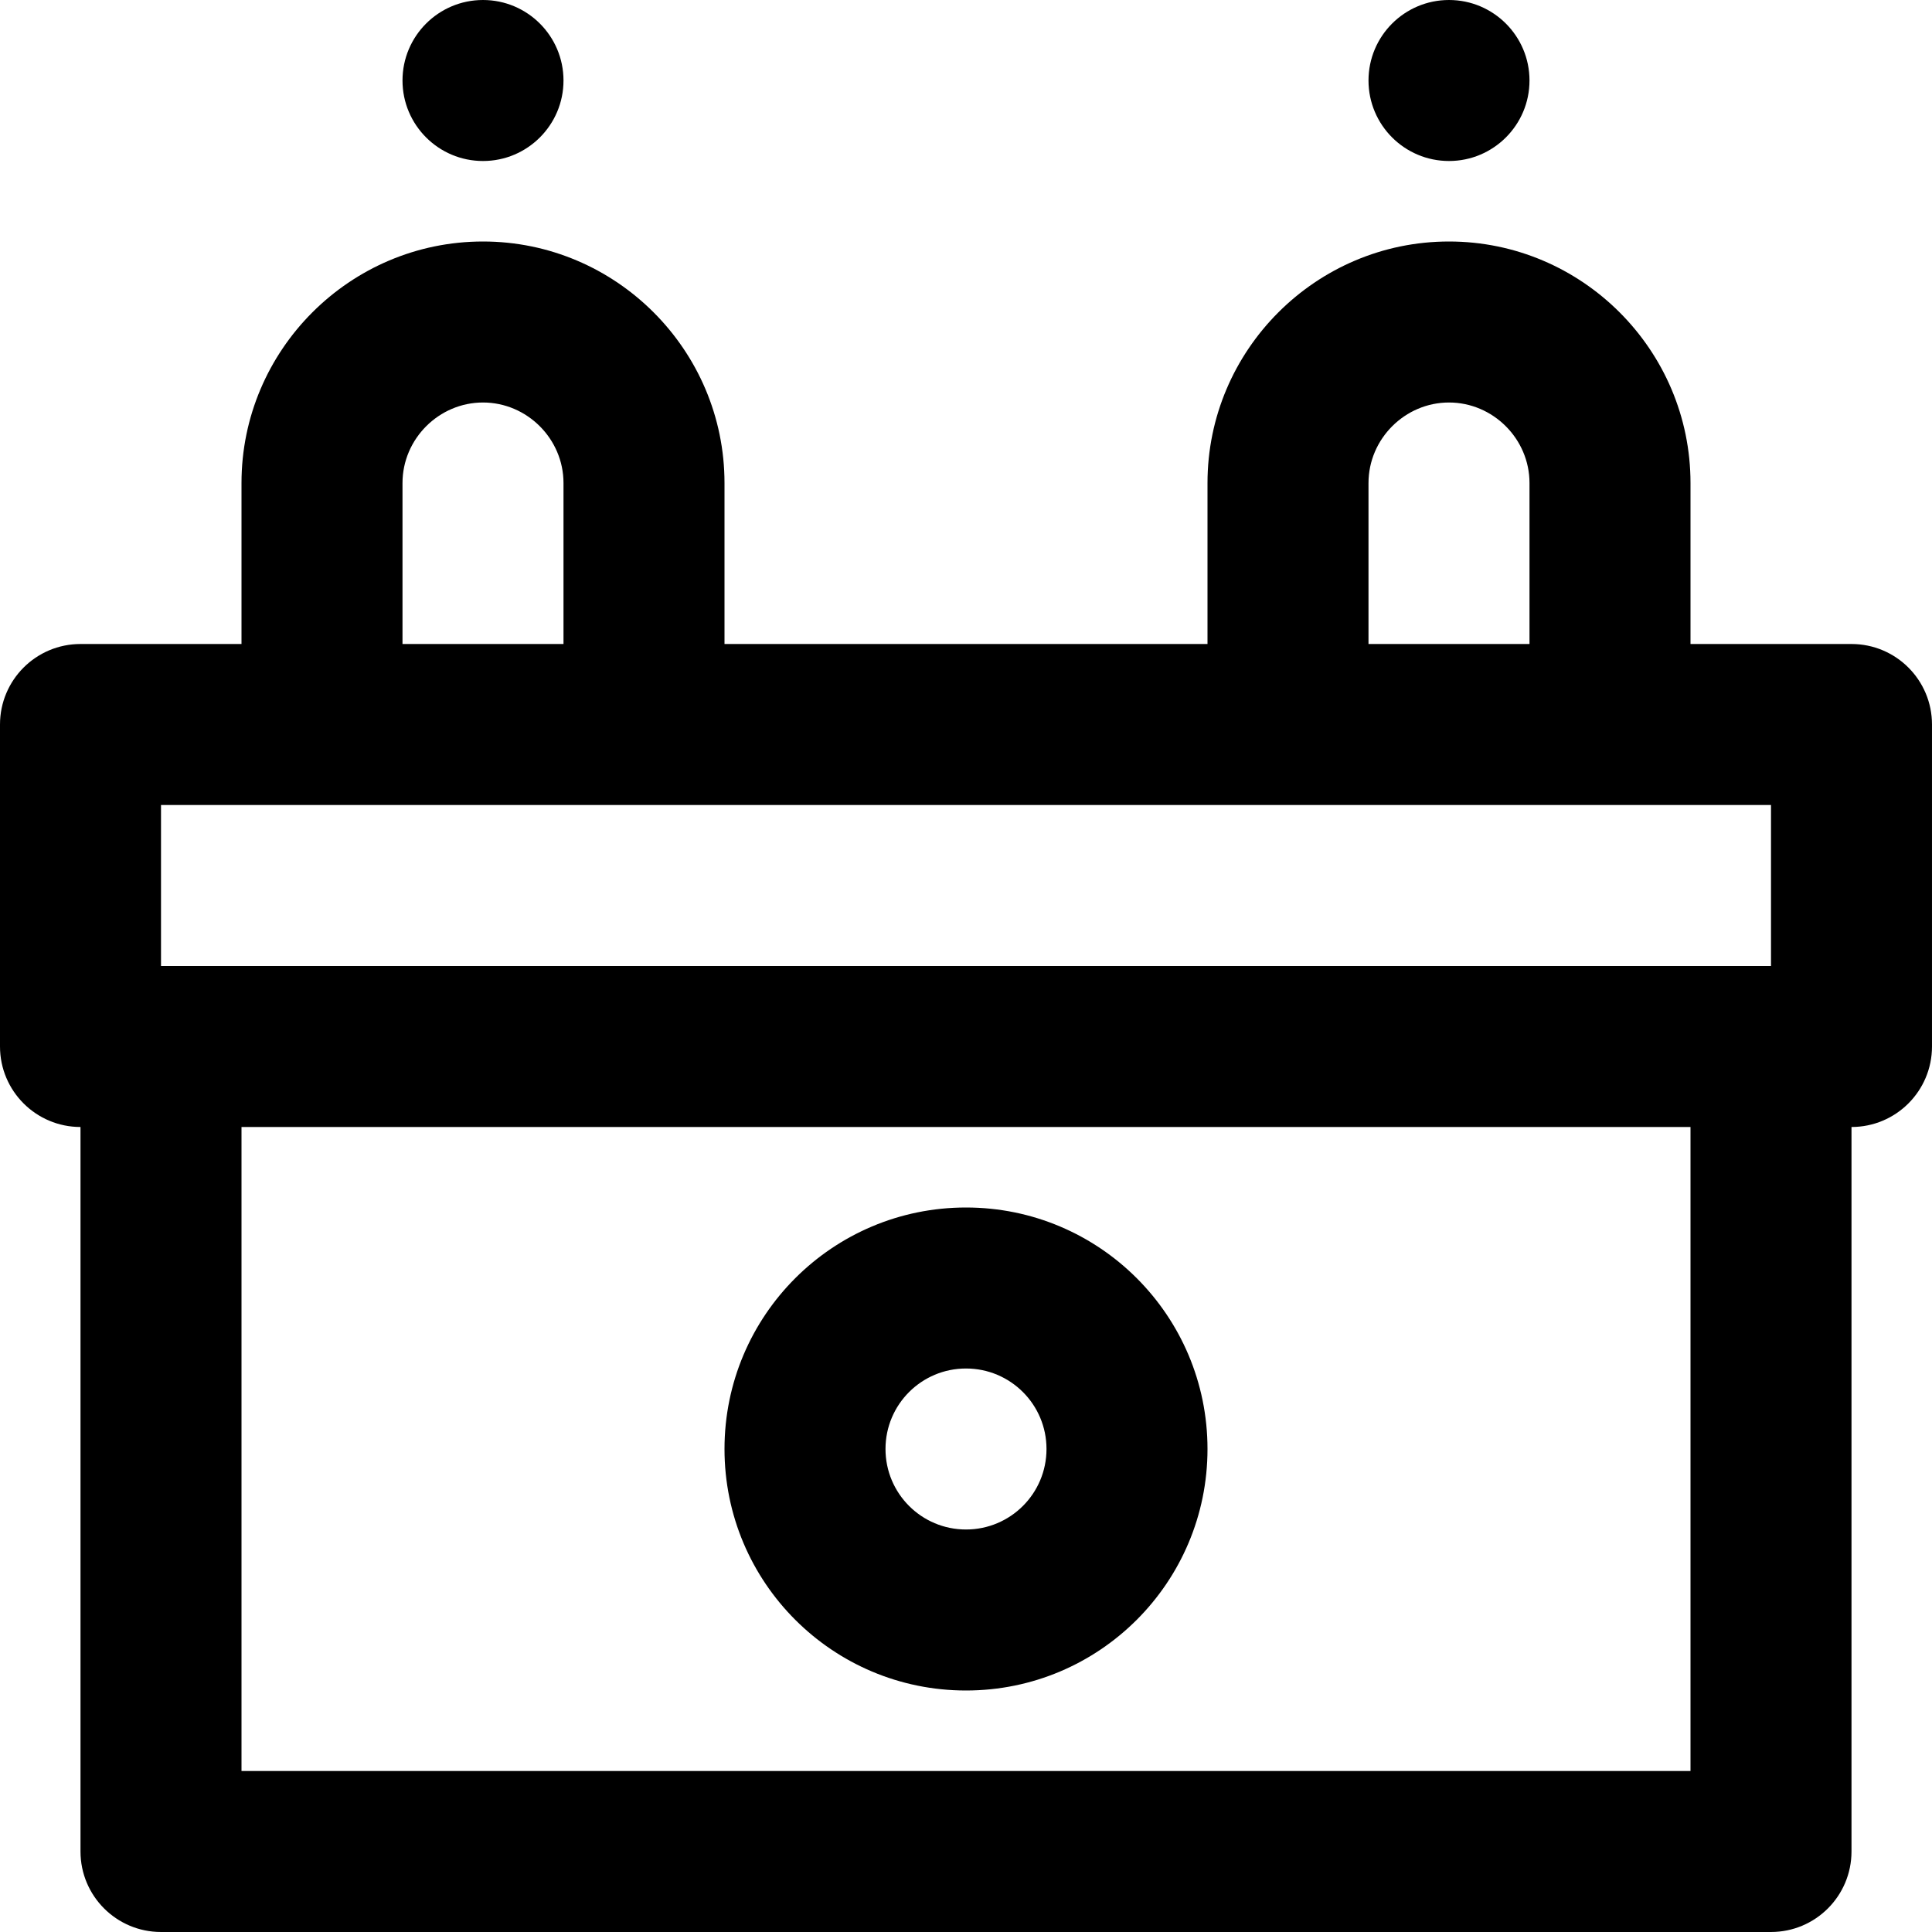 <?xml version="1.0" encoding="iso-8859-1"?>
<!-- Uploaded to: SVG Repo, www.svgrepo.com, Generator: SVG Repo Mixer Tools -->
<svg fill="#000000" height="800px" width="800px" version="1.1" id="Layer_1" xmlns="http://www.w3.org/2000/svg" xmlns:xlink="http://www.w3.org/1999/xlink" 
	 viewBox="0 0 512 512" xml:space="preserve">
<g>
	<g>
		<g>
			<path d="M490.667,170.667H448V128c0-35.249-28.751-64-64-64c-35.249,0-64,28.751-64,64v42.667H192V128c0-35.249-28.751-64-64-64
				s-64,28.751-64,64v42.667H21.333C9.551,170.667,0,180.218,0,192v85.333c0,11.782,9.551,21.333,21.333,21.333v192
				c0,11.782,9.551,21.333,21.333,21.333h426.667c11.782,0,21.333-9.551,21.333-21.333v-192c11.782,0,21.333-9.551,21.333-21.333
				V192C512,180.218,502.449,170.667,490.667,170.667z M362.667,128c0-11.685,9.649-21.333,21.333-21.333
				c11.685,0,21.333,9.649,21.333,21.333v42.667h-42.667V128z M106.667,128c0-11.685,9.649-21.333,21.333-21.333
				s21.333,9.649,21.333,21.333v42.667h-42.667V128z M42.667,213.333h426.667V256H42.667V213.333z M448,469.333H64V298.667h384
				V469.333z"/>
			<path d="M128,42.667c11.776,0,21.333-9.557,21.333-21.333S139.776,0,128,0s-21.333,9.557-21.333,21.333
				S116.224,42.667,128,42.667z"/>
			<path d="M384,42.667c11.776,0,21.333-9.557,21.333-21.333S395.776,0,384,0s-21.333,9.557-21.333,21.333
				S372.224,42.667,384,42.667z"/>
			<path d="M256,448c35.355,0,64-28.645,64-64c0-35.355-28.645-64-64-64s-64,28.645-64,64C192,419.355,220.645,448,256,448z
				 M256,362.667c11.791,0,21.333,9.542,21.333,21.333s-9.542,21.333-21.333,21.333s-21.333-9.542-21.333-21.333
				S244.209,362.667,256,362.667z"/>
		</g>
	</g>
</g>
</svg>